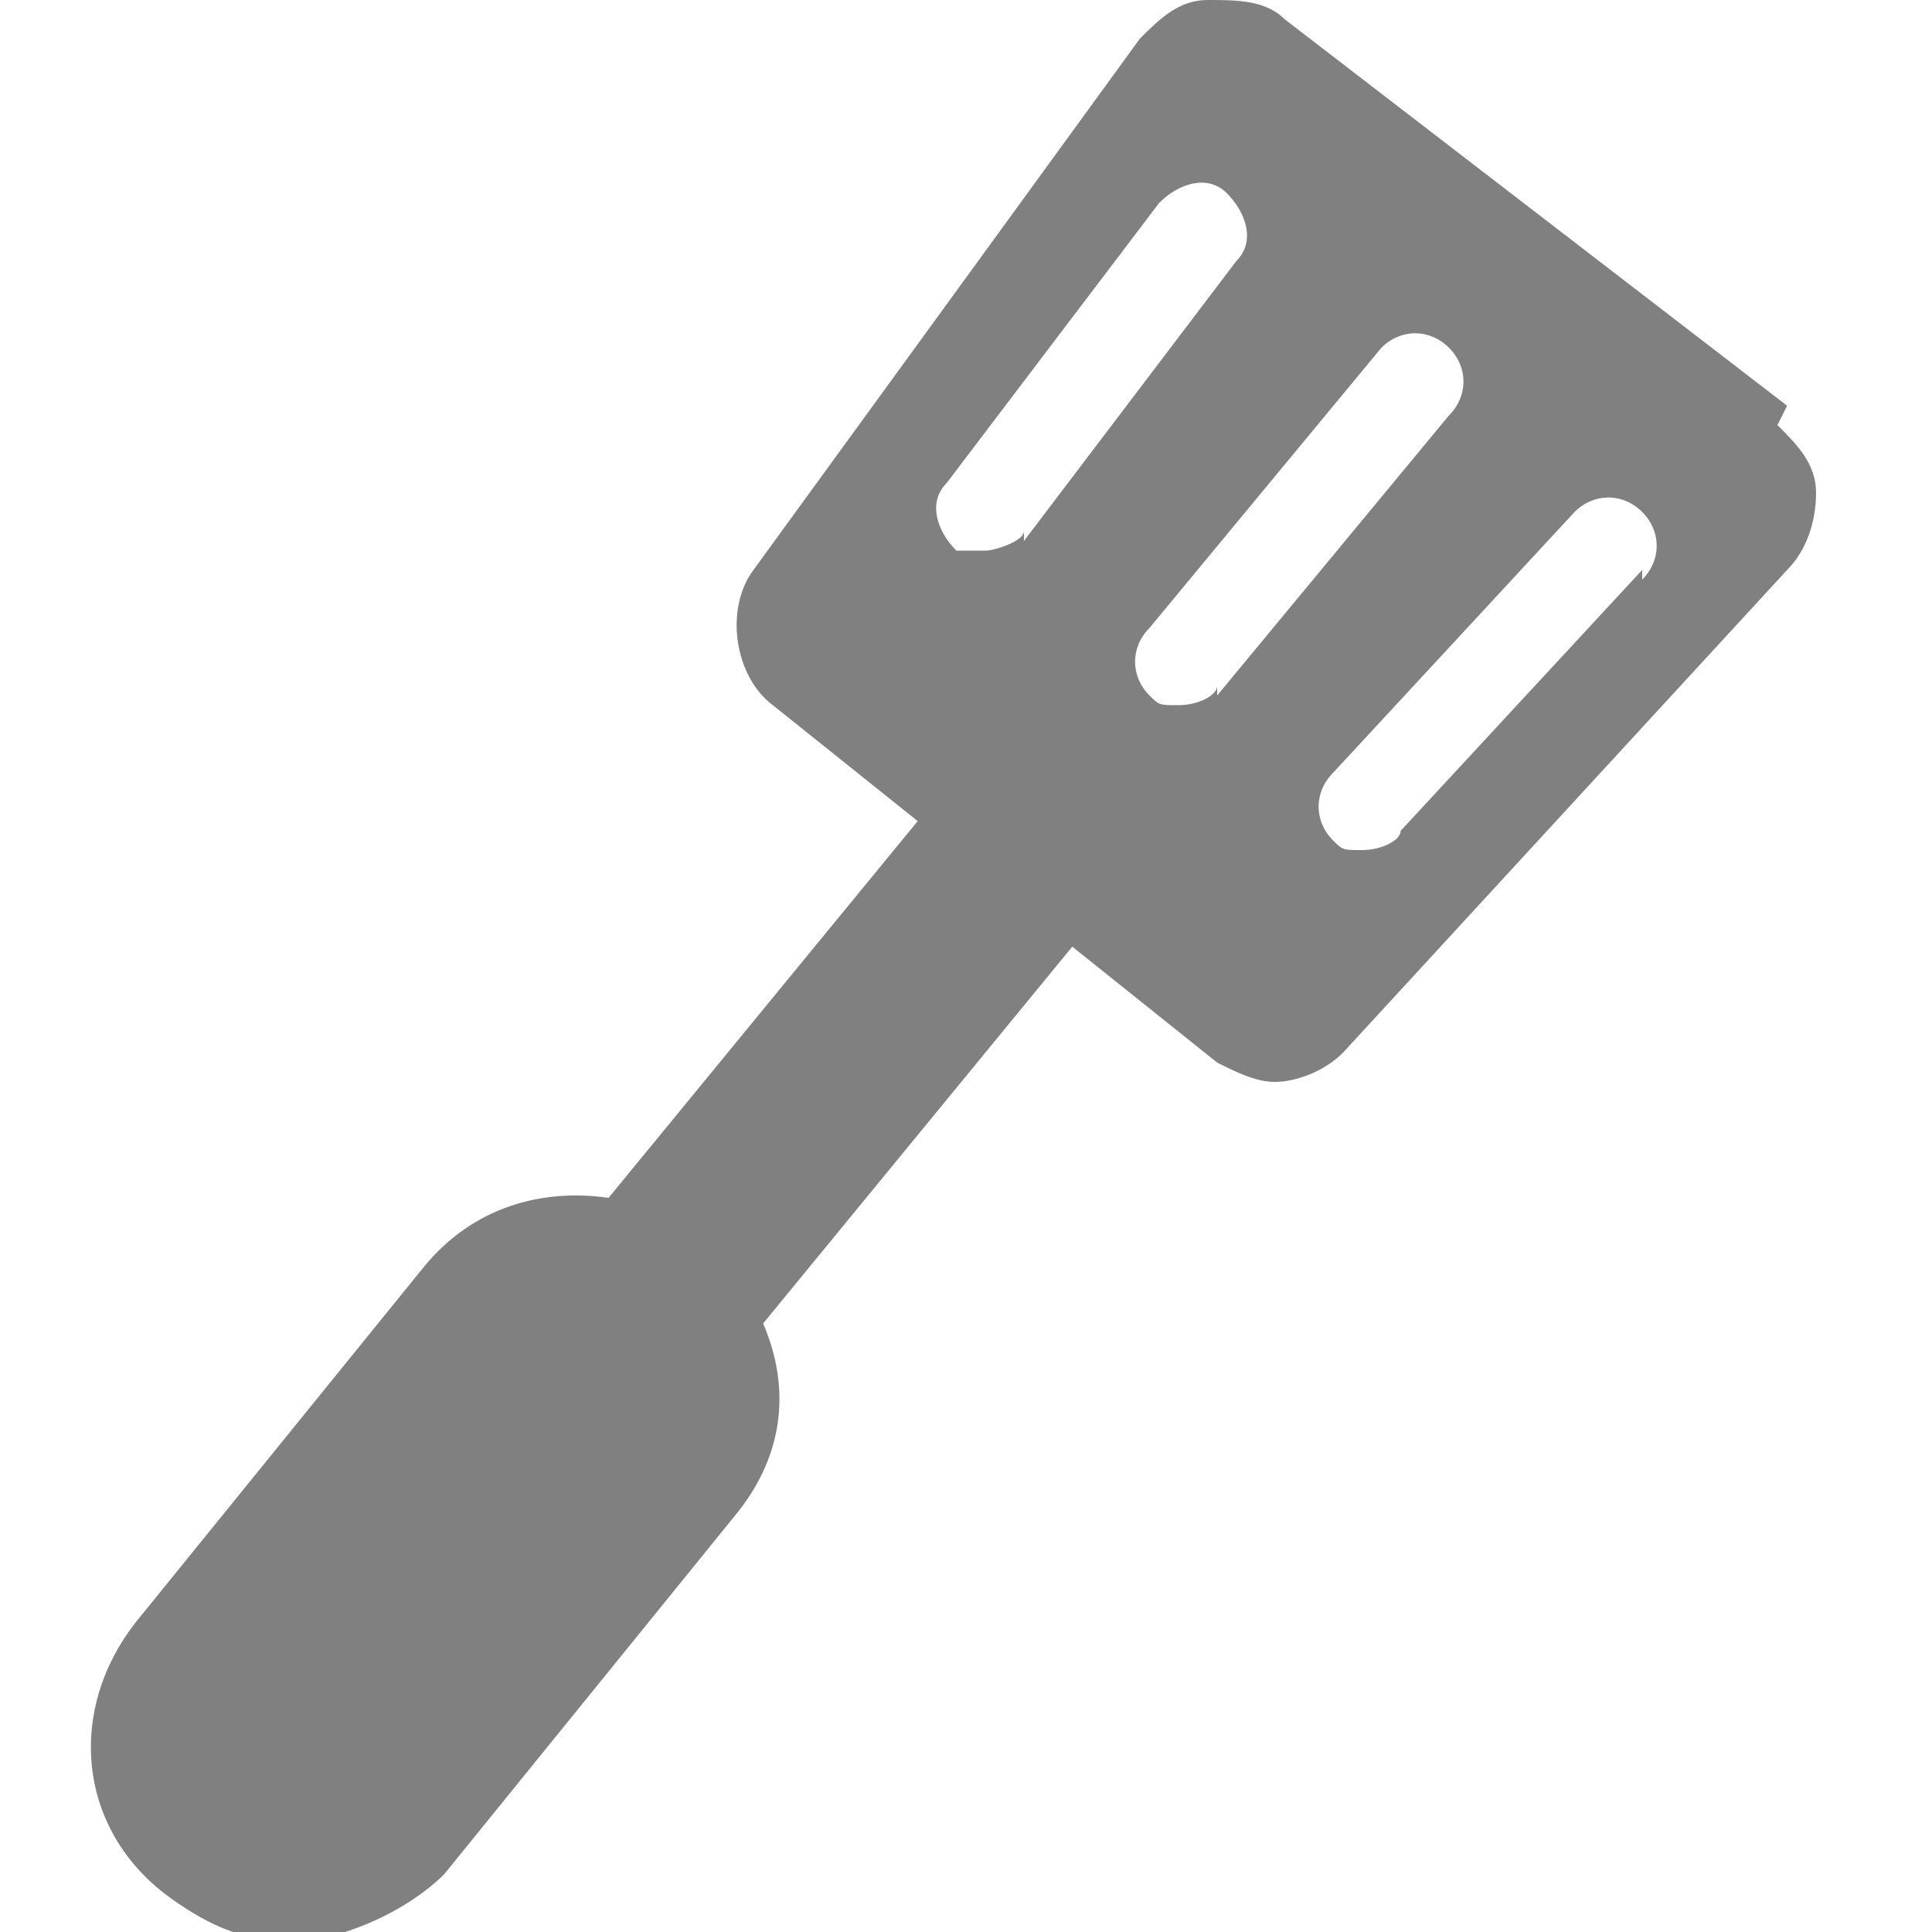 <?xml version="1.0" encoding="UTF-8"?>
<svg id="_レイヤー_2" xmlns="http://www.w3.org/2000/svg" version="1.1" viewBox="0 0 20 20">
  <!-- Generator: Adobe Illustrator 29.5.1, SVG Export Plug-In . SVG Version: 2.1.0 Build 141)  -->
  <defs>
    <style>
      .st0 {
        fill: gray;
      }
    </style>
  </defs>
  <path class="st0" d="M18.5,4.2L13.3.2c-.2-.2-.5-.2-.8-.2-.3,0-.5.2-.7.4l-4,5.5c-.3.4-.2,1.1.2,1.4l1.5,1.2-3.2,3.9c-.7-.1-1.4.1-1.9.7l-3,3.7c-.7.9-.6,2.1.3,2.8.4.3.8.5,1.3.5s1.2-.3,1.6-.7l3-3.7c.5-.6.6-1.3.3-2l3.2-3.9,1.5,1.2c.2.1.4.2.6.2s.5-.1.7-.3l4.6-5c.2-.2.3-.5.3-.8,0-.3-.2-.5-.4-.7ZM10.6,5.5c0,.1-.3.2-.4.2s-.2,0-.3,0c-.2-.2-.3-.5-.1-.7l2.2-2.9c.2-.2.5-.3.7-.1.2.2.3.5.1.7l-2.2,2.9ZM12.6,7.1c0,.1-.2.2-.4.2s-.2,0-.3-.1c-.2-.2-.2-.5,0-.7l2.4-2.9c.2-.2.5-.2.7,0,.2.2.2.5,0,.7l-2.4,2.9ZM17,5.9l-2.5,2.7c0,.1-.2.2-.4.2s-.2,0-.3-.1c-.2-.2-.2-.5,0-.7l2.5-2.7c.2-.2.5-.2.7,0,.2.2.2.5,0,.7Z"/>
</svg>